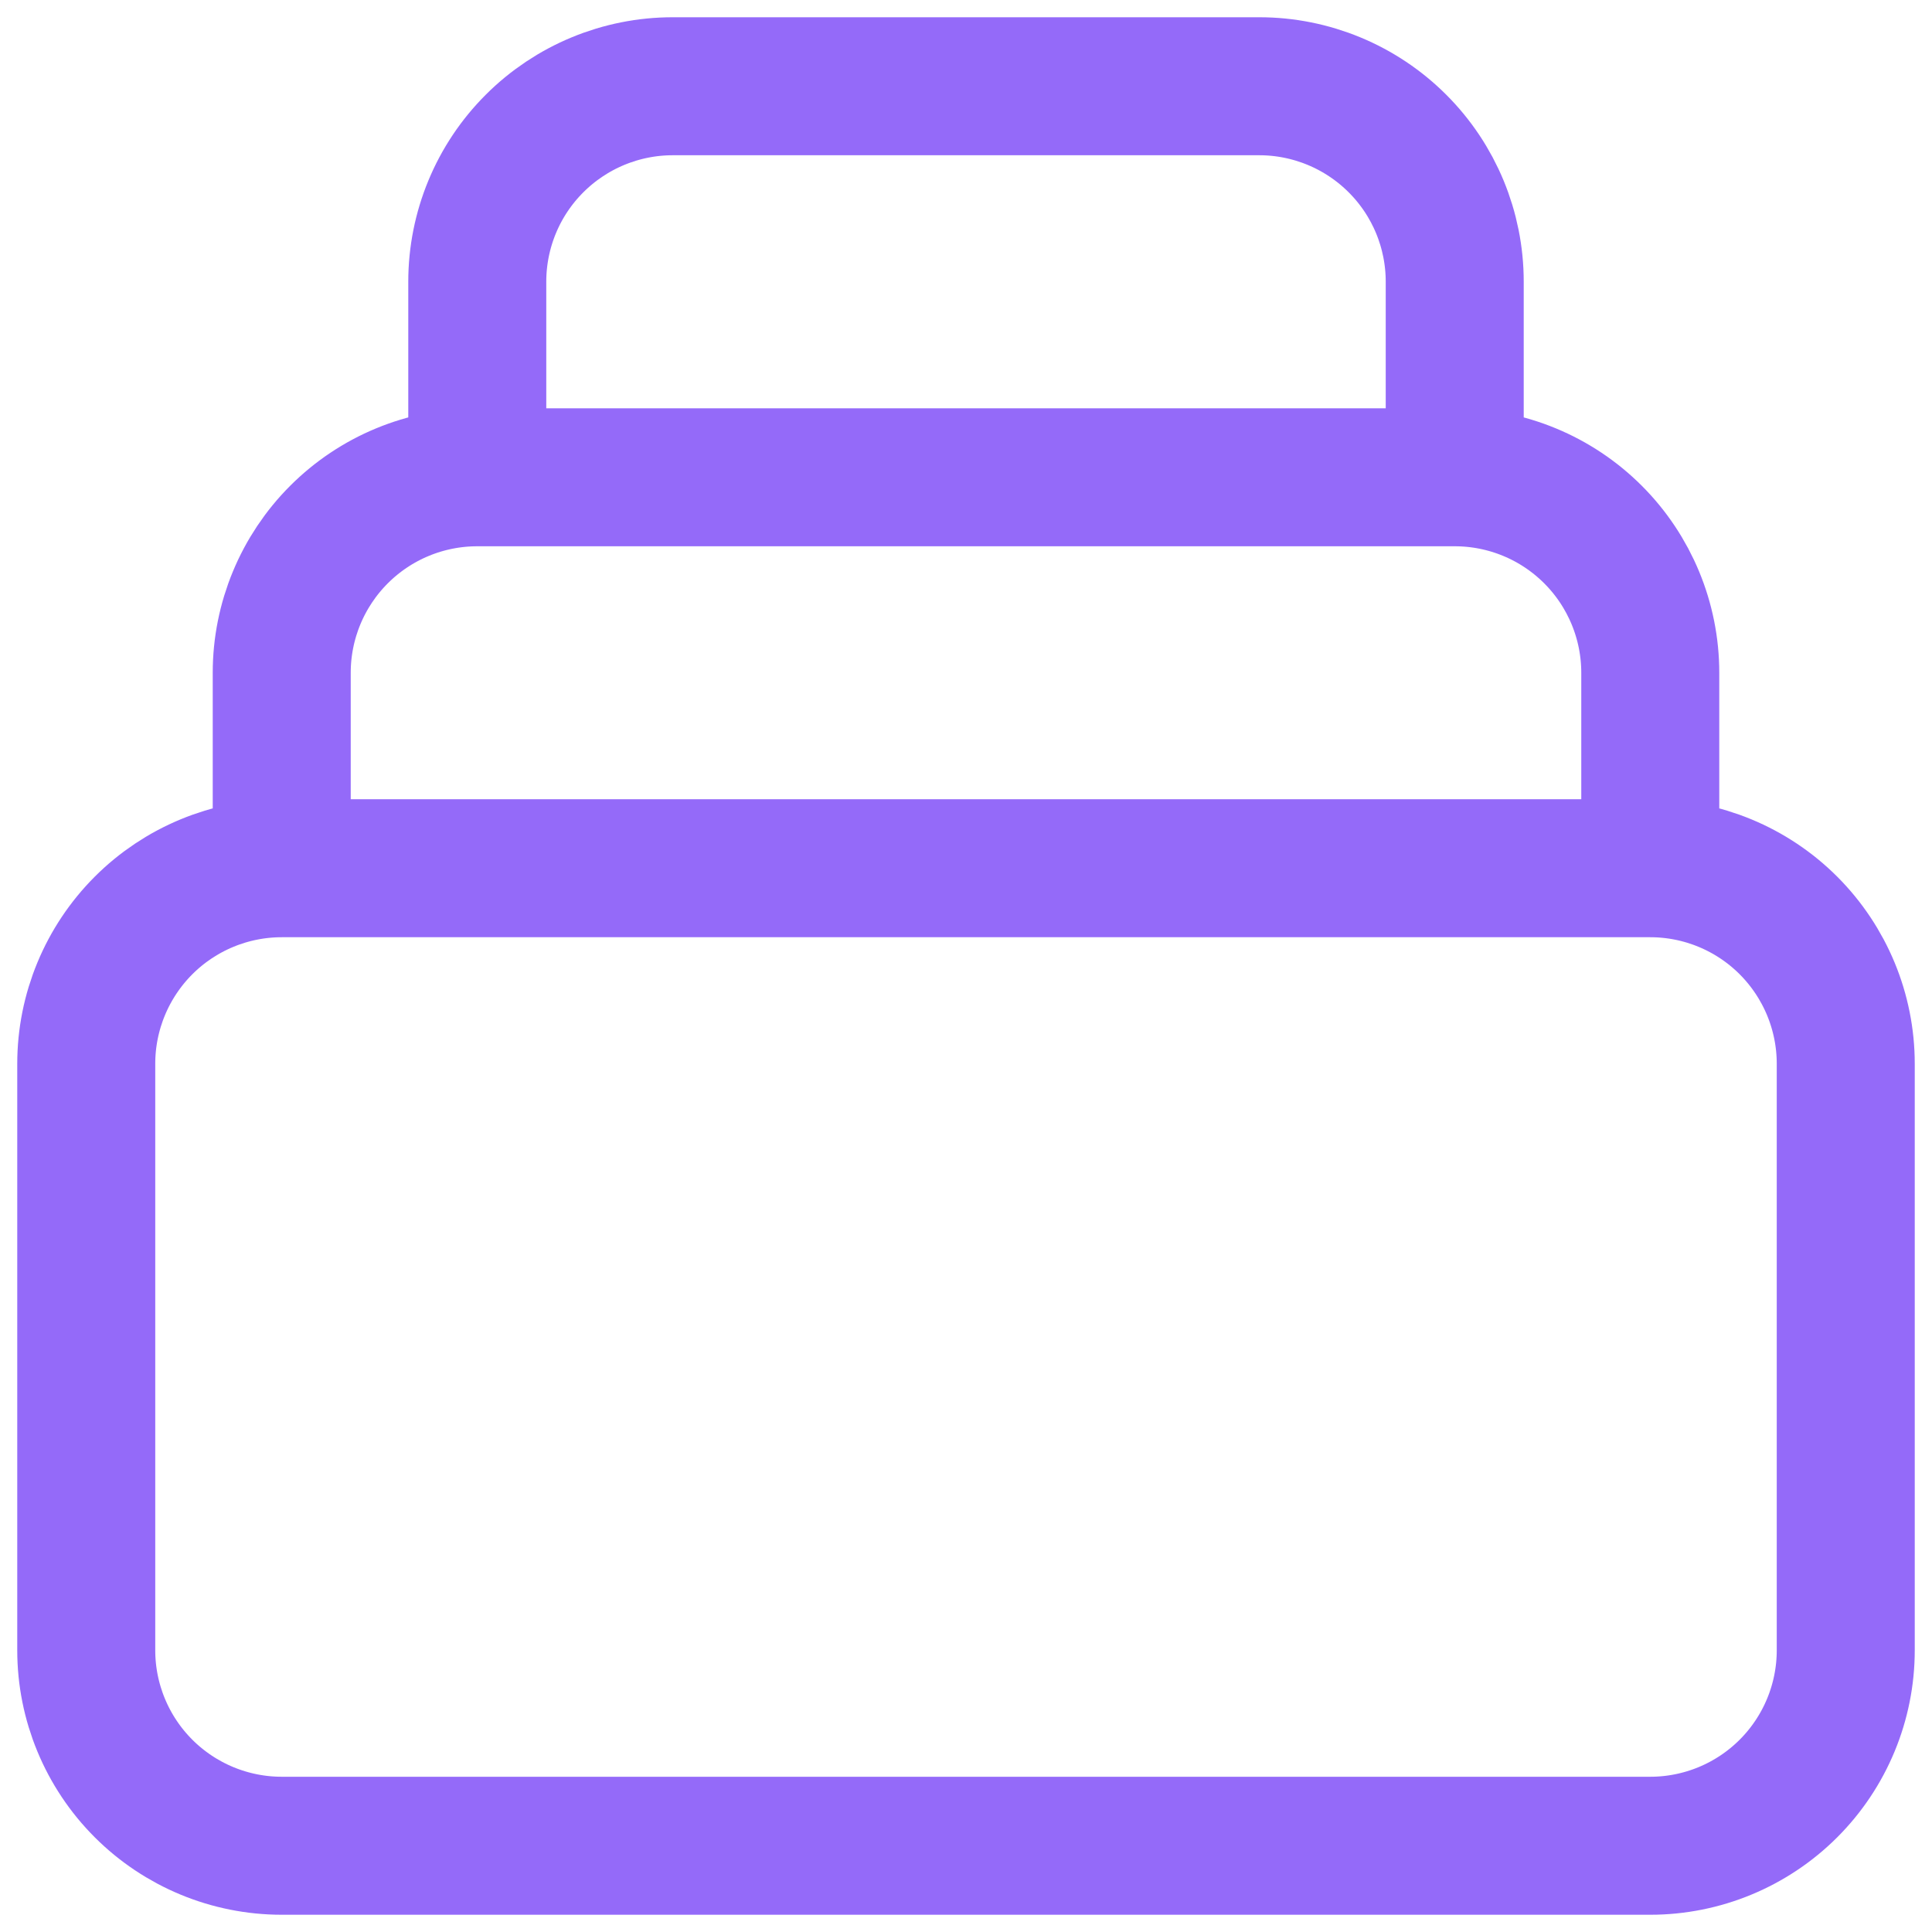 <svg width="28" height="28" viewBox="0 0 28 28" fill="none" xmlns="http://www.w3.org/2000/svg">
<path d="M23.917 12.583H4.083M23.917 12.583C24.668 12.583 25.389 12.882 25.92 13.413C26.451 13.945 26.75 14.665 26.75 15.417V23.917C26.75 24.668 26.451 25.389 25.92 25.92C25.389 26.451 24.668 26.75 23.917 26.75H4.083C3.332 26.75 2.611 26.451 2.08 25.92C1.549 25.389 1.25 24.668 1.25 23.917V15.417C1.25 14.665 1.549 13.945 2.08 13.413C2.611 12.882 3.332 12.583 4.083 12.583M23.917 12.583V9.75C23.917 8.999 23.618 8.278 23.087 7.747C22.555 7.215 21.835 6.917 21.083 6.917M4.083 12.583V9.75C4.083 8.999 4.382 8.278 4.913 7.747C5.445 7.215 6.165 6.917 6.917 6.917M21.083 6.917V4.083C21.083 3.332 20.785 2.611 20.253 2.08C19.722 1.549 19.001 1.25 18.25 1.25H9.75C8.999 1.25 8.278 1.549 7.747 2.08C7.215 2.611 6.917 3.332 6.917 4.083V6.917M21.083 6.917H6.917" stroke="#946AF9" stroke-width="2" stroke-linecap="round" stroke-linejoin="round"/>
</svg>
